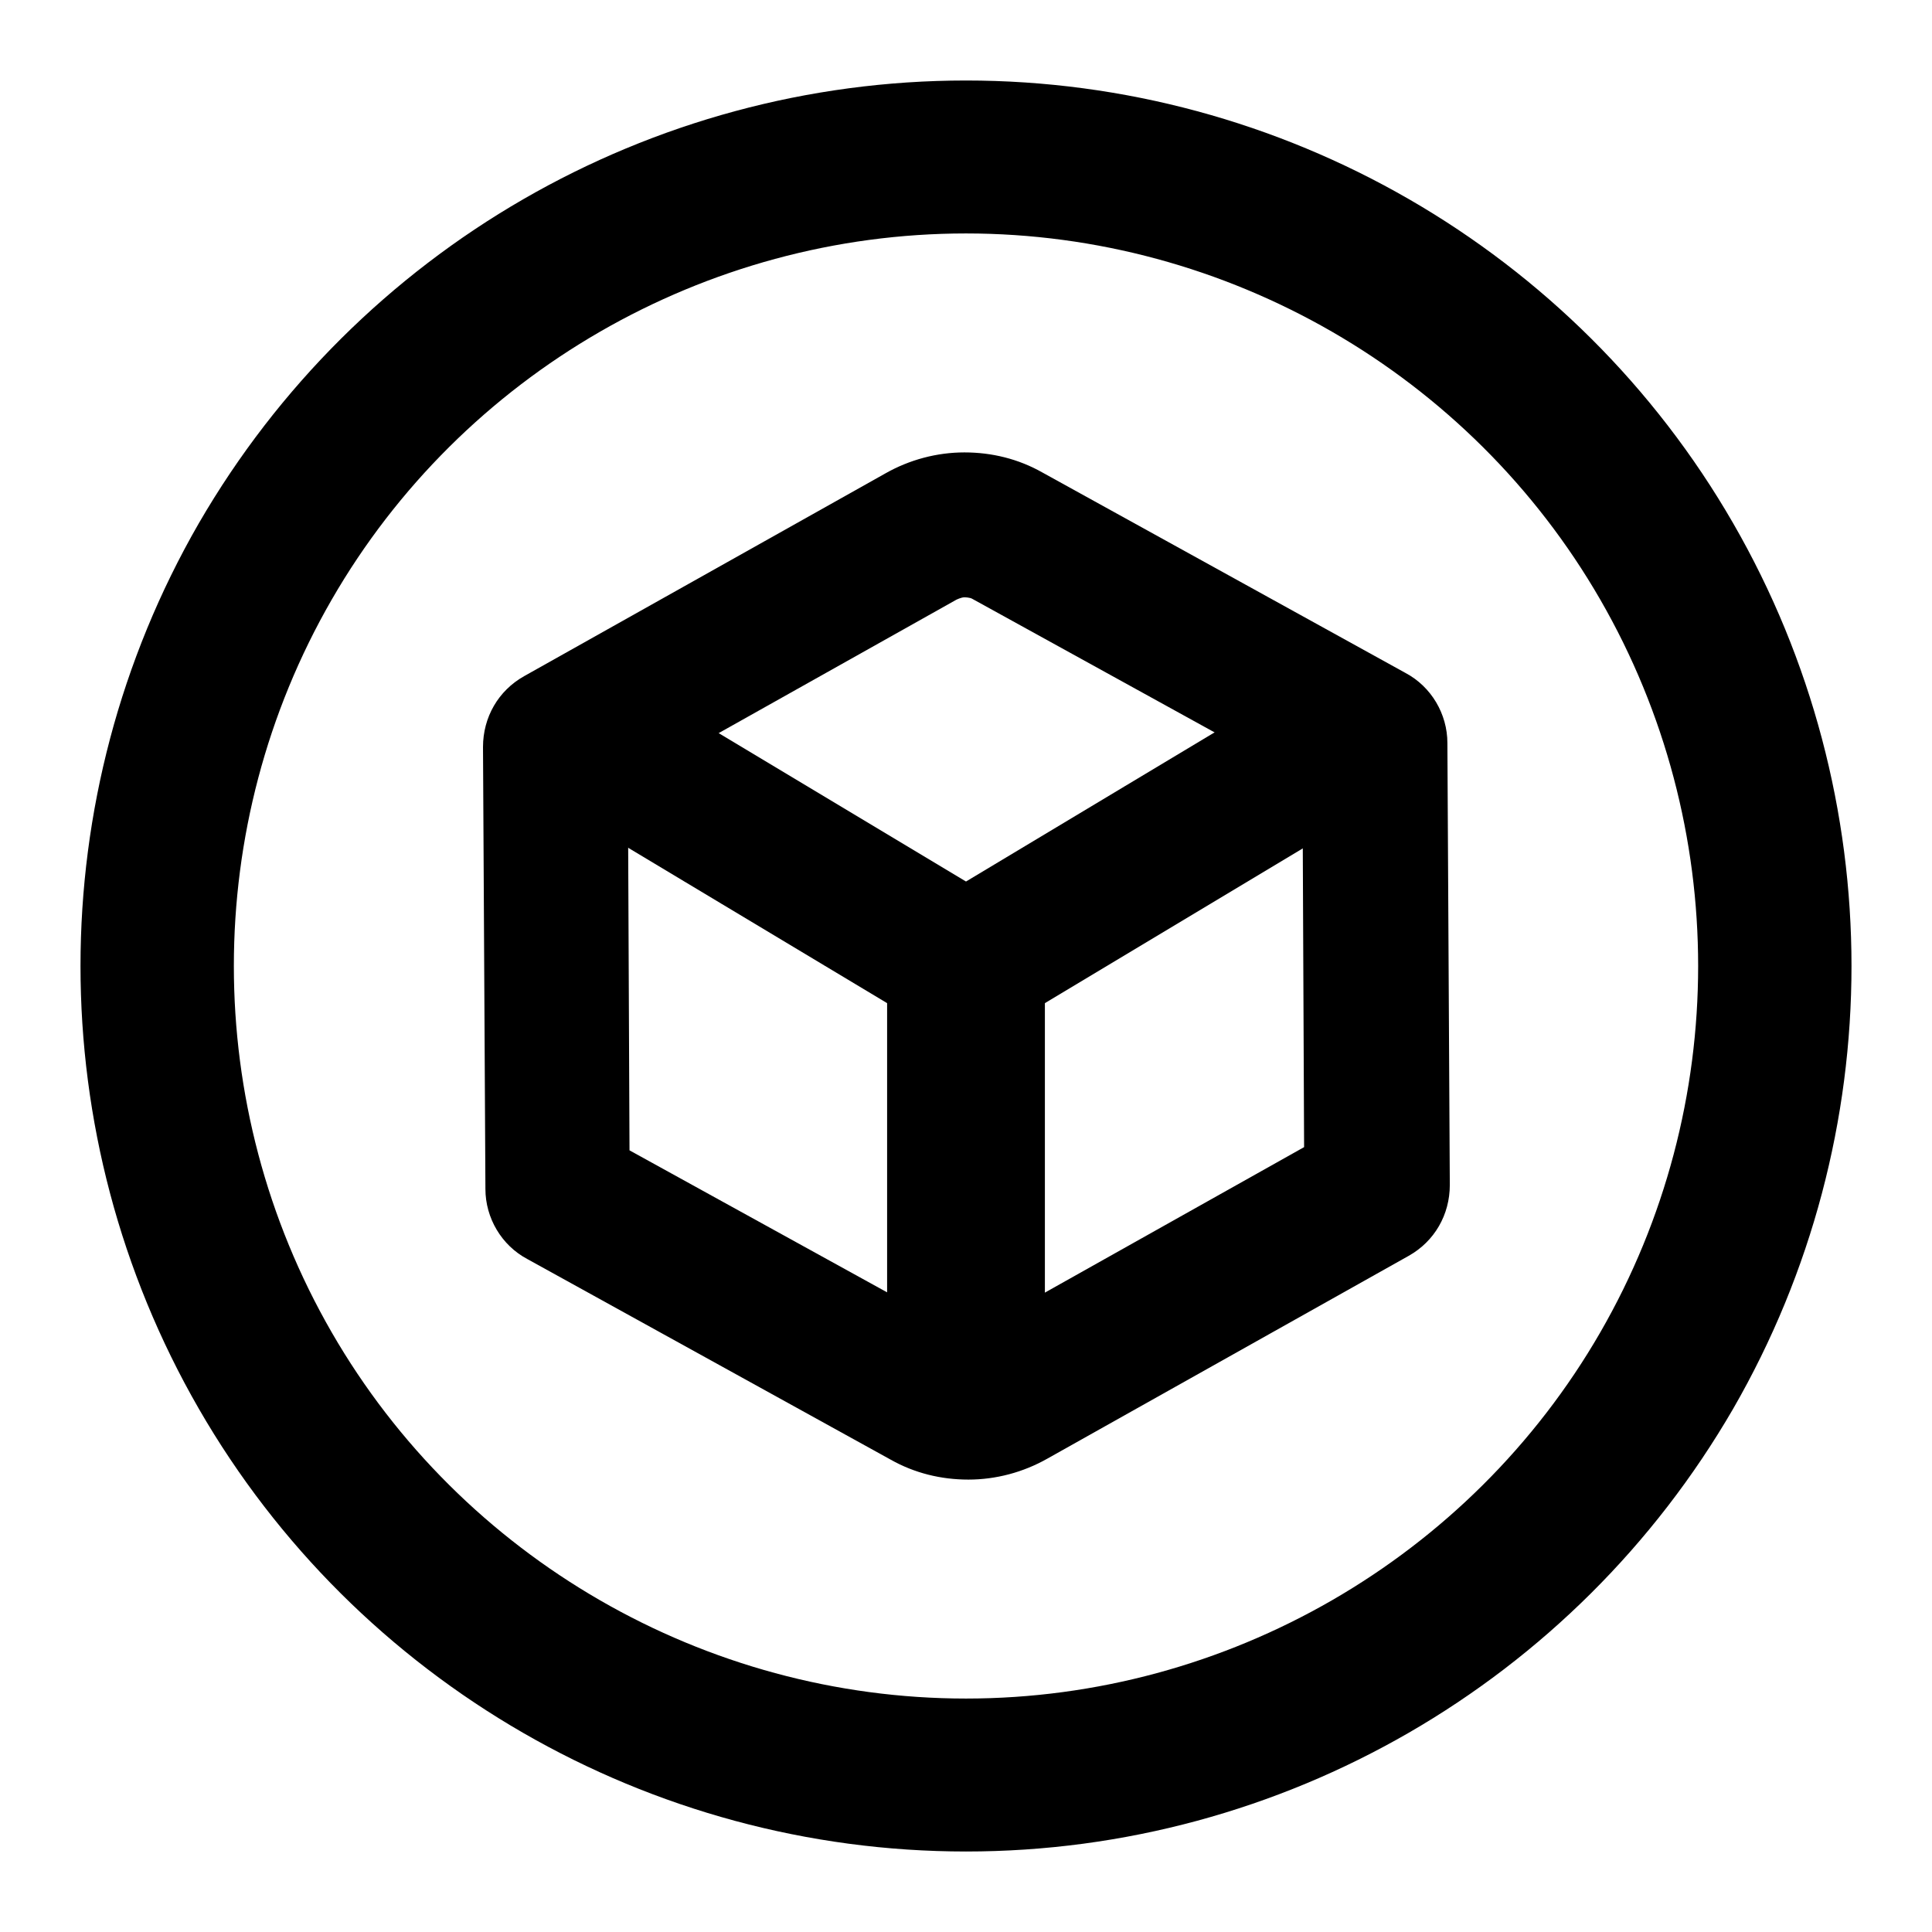 <svg xmlns="http://www.w3.org/2000/svg" width="24" height="24" viewBox="0 0 24 24">
  <path d="M11.98,7.42s.07,0,.1.02l4.1,2.26.02,4.55-4.08,2.29s-.06.03-.1.03-.07,0-.1-.02l-4.1-2.26-.02-4.55,4.08-2.29s.06-.03.1-.03M11.98,5.62c-.34,0-.68.09-.98.26l-4.49,2.52c-.32.18-.51.51-.51.88l.03,5.49c0,.36.2.7.52.87l4.51,2.49c.3.17.63.25.97.25s.68-.09.98-.26l4.49-2.52c.32-.18.51-.51.51-.88l-.03-5.49c0-.36-.2-.7-.52-.87l-4.51-2.49c-.3-.17-.63-.25-.97-.25h0Z" />
  <polyline points="17 9 12 12 7 9" fill="none" stroke="#000" stroke-miterlimit="10" stroke-width="1.8" />
  <line x1="12" y1="18" x2="12" y2="12" fill="none" stroke="#000" stroke-miterlimit="10" stroke-width="1.96" />
  <path d="M12,2.9c3.24,0,6.26,1.74,7.88,4.55,1.62,2.81,1.62,6.29,0,9.1-1.62,2.81-4.64,4.55-7.88,4.55s-6.26-1.74-7.88-4.55c-1.62-2.81-1.62-6.29,0-9.1,1.62-2.81,4.64-4.55,7.88-4.55M12,1c-3.93,0-7.56,2.1-9.53,5.5-1.96,3.4-1.96,7.6,0,11,1.96,3.4,5.6,5.5,9.53,5.5s7.56-2.1,9.53-5.5c1.96-3.4,1.96-7.6,0-11-1.96-3.4-5.6-5.5-9.53-5.5h0Z" />
</svg>